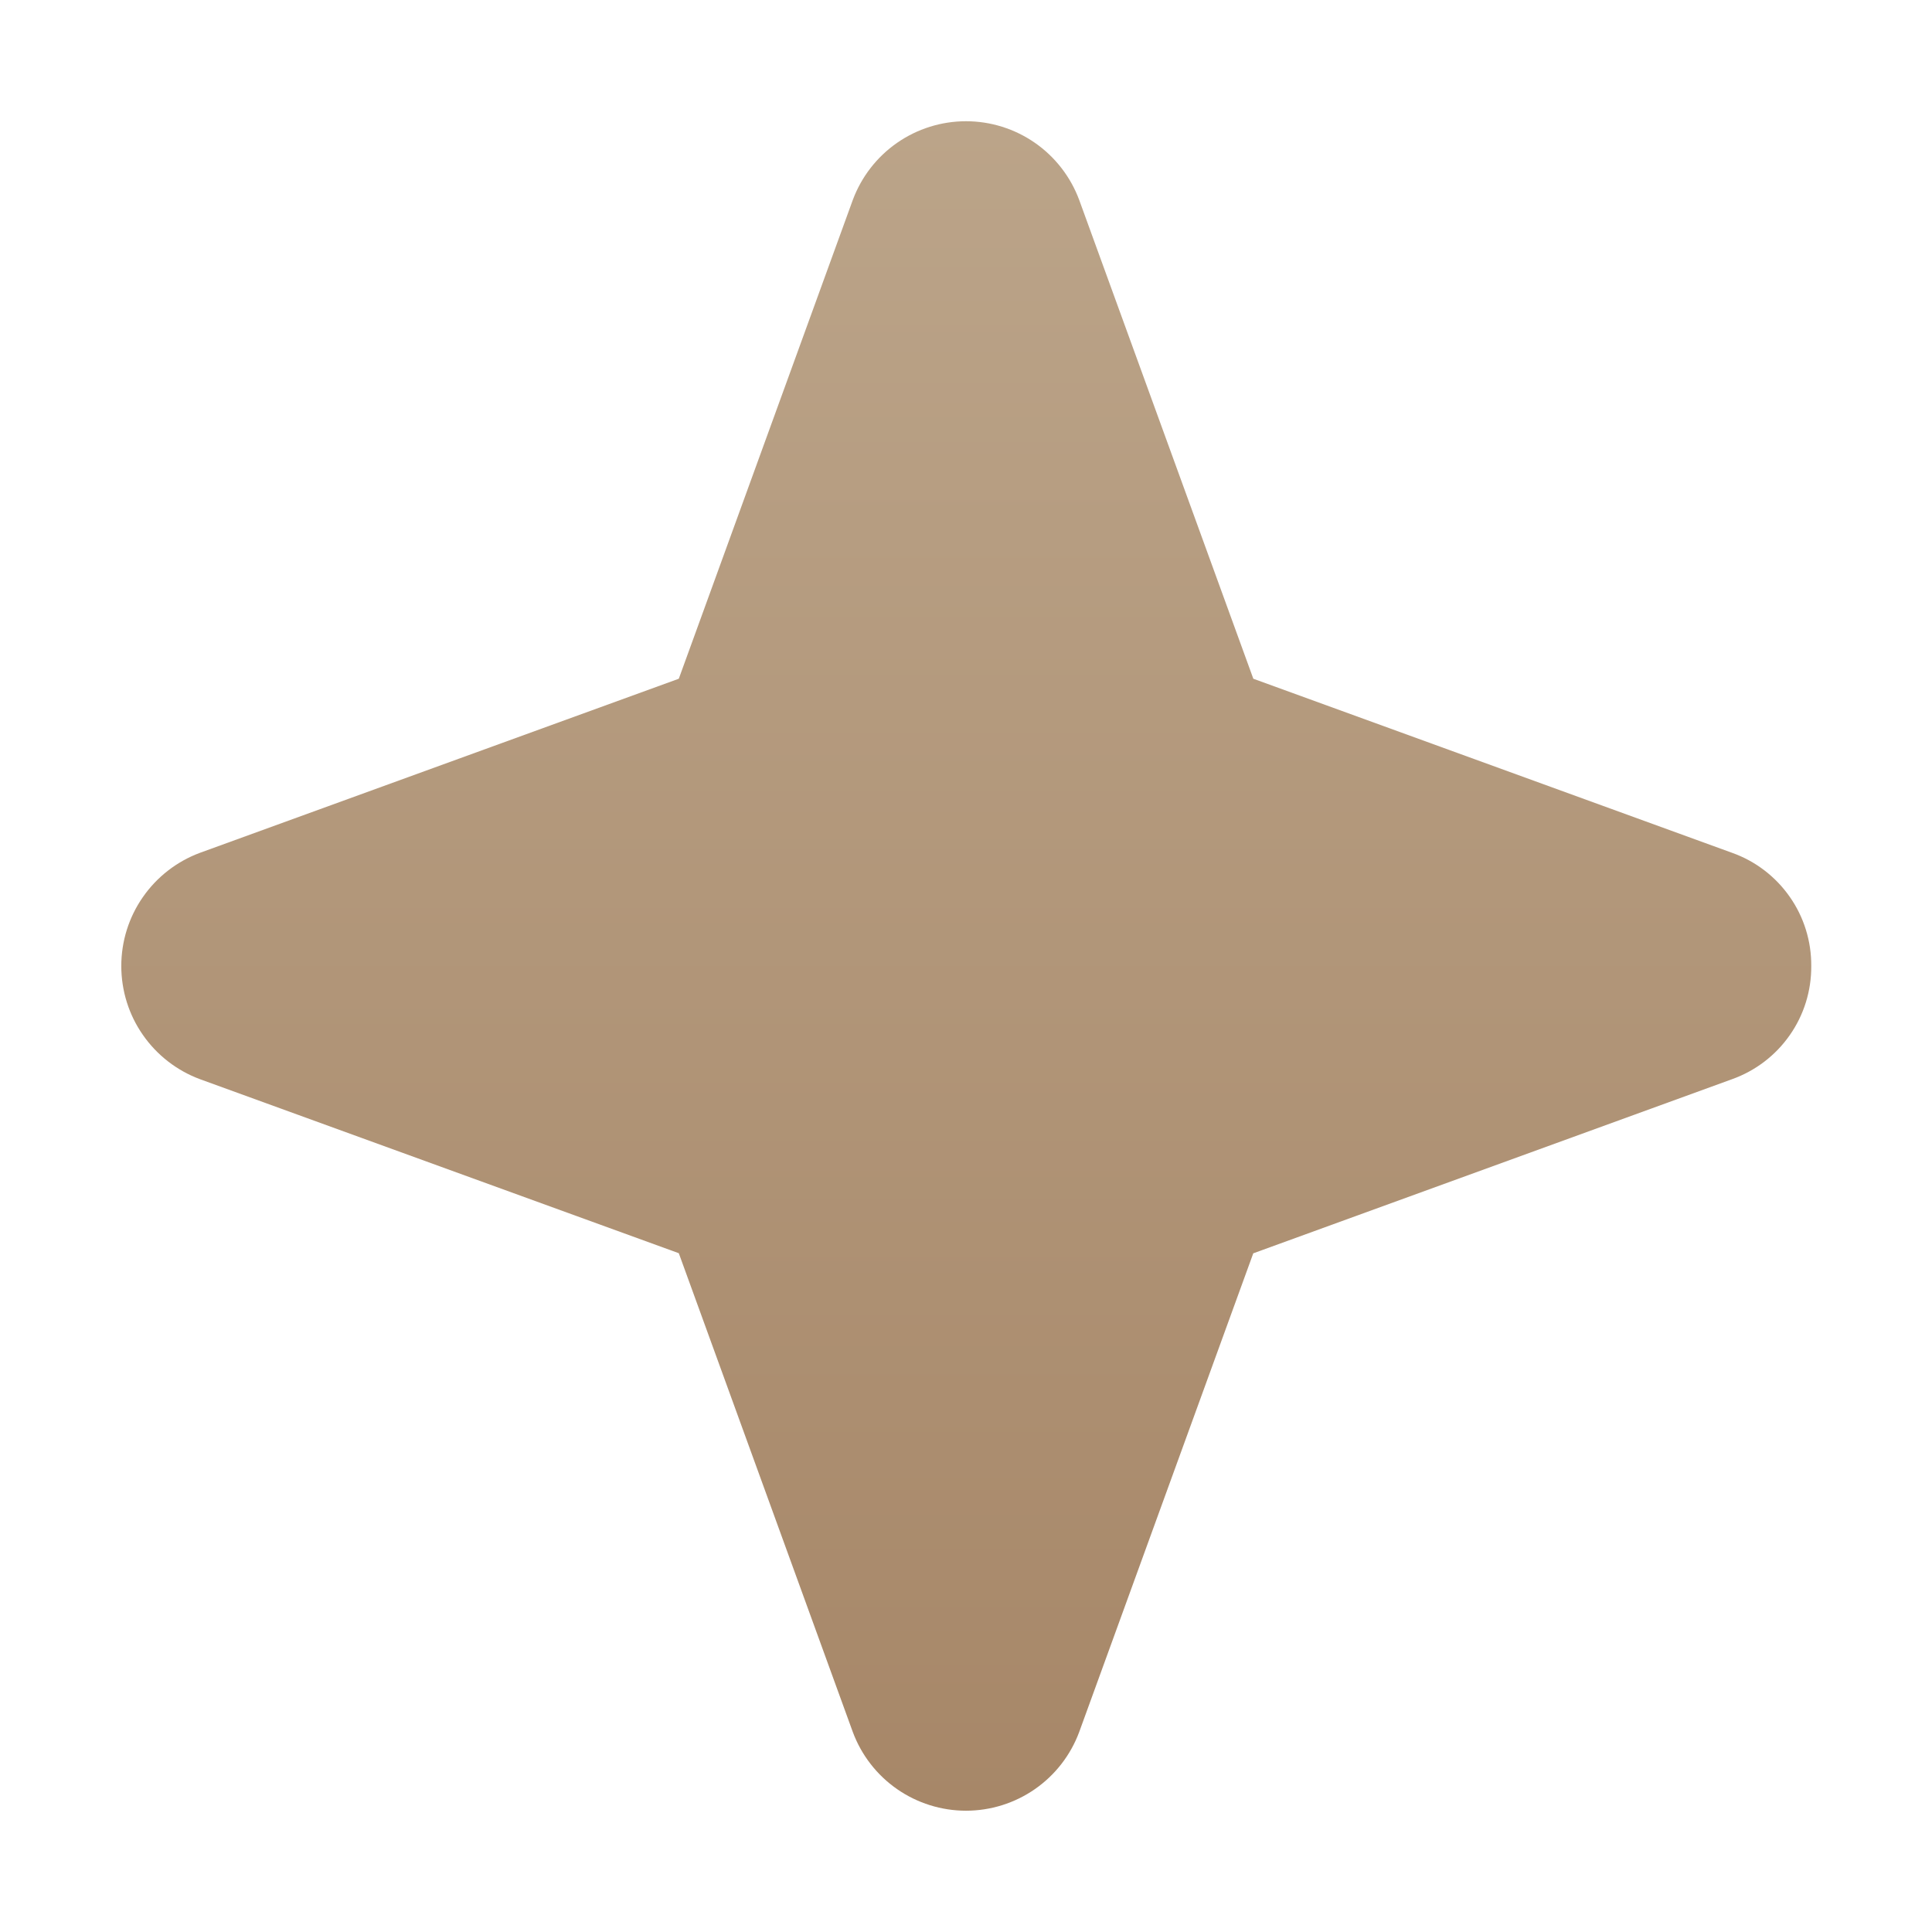 <svg width="32" height="32" viewBox="0 0 32 32" fill="none" xmlns="http://www.w3.org/2000/svg">
<path d="M30 16C30.003 16.41 29.879 16.811 29.643 17.147C29.408 17.483 29.074 17.737 28.688 17.875L20.758 20.759L17.875 28.687C17.733 29.07 17.477 29.4 17.142 29.633C16.807 29.866 16.408 29.991 16 29.991C15.592 29.991 15.193 29.866 14.858 29.633C14.523 29.4 14.267 29.07 14.125 28.687L11.243 20.757L3.313 17.875C2.93 17.733 2.6 17.477 2.367 17.142C2.133 16.807 2.009 16.408 2.009 16C2.009 15.592 2.133 15.193 2.367 14.858C2.6 14.523 2.93 14.267 3.313 14.125L11.243 11.242L14.125 3.312C14.267 2.93 14.523 2.599 14.858 2.366C15.193 2.133 15.592 2.008 16 2.008C16.408 2.008 16.807 2.133 17.142 2.366C17.477 2.599 17.733 2.93 17.875 3.312L20.759 11.242L28.688 14.125C29.074 14.262 29.408 14.517 29.643 14.853C29.879 15.189 30.003 15.59 30 16Z" fill="url(#paint0_linear_8907_769)"/>
<defs>
<linearGradient id="paint0_linear_8907_769" x1="16.004" y1="2.008" x2="16.004" y2="29.991" gradientUnits="userSpaceOnUse">
<stop stop-color="#BBA489"/>
<stop offset="1" stop-color="#A78768"/>
</linearGradient>
</defs>
</svg>
